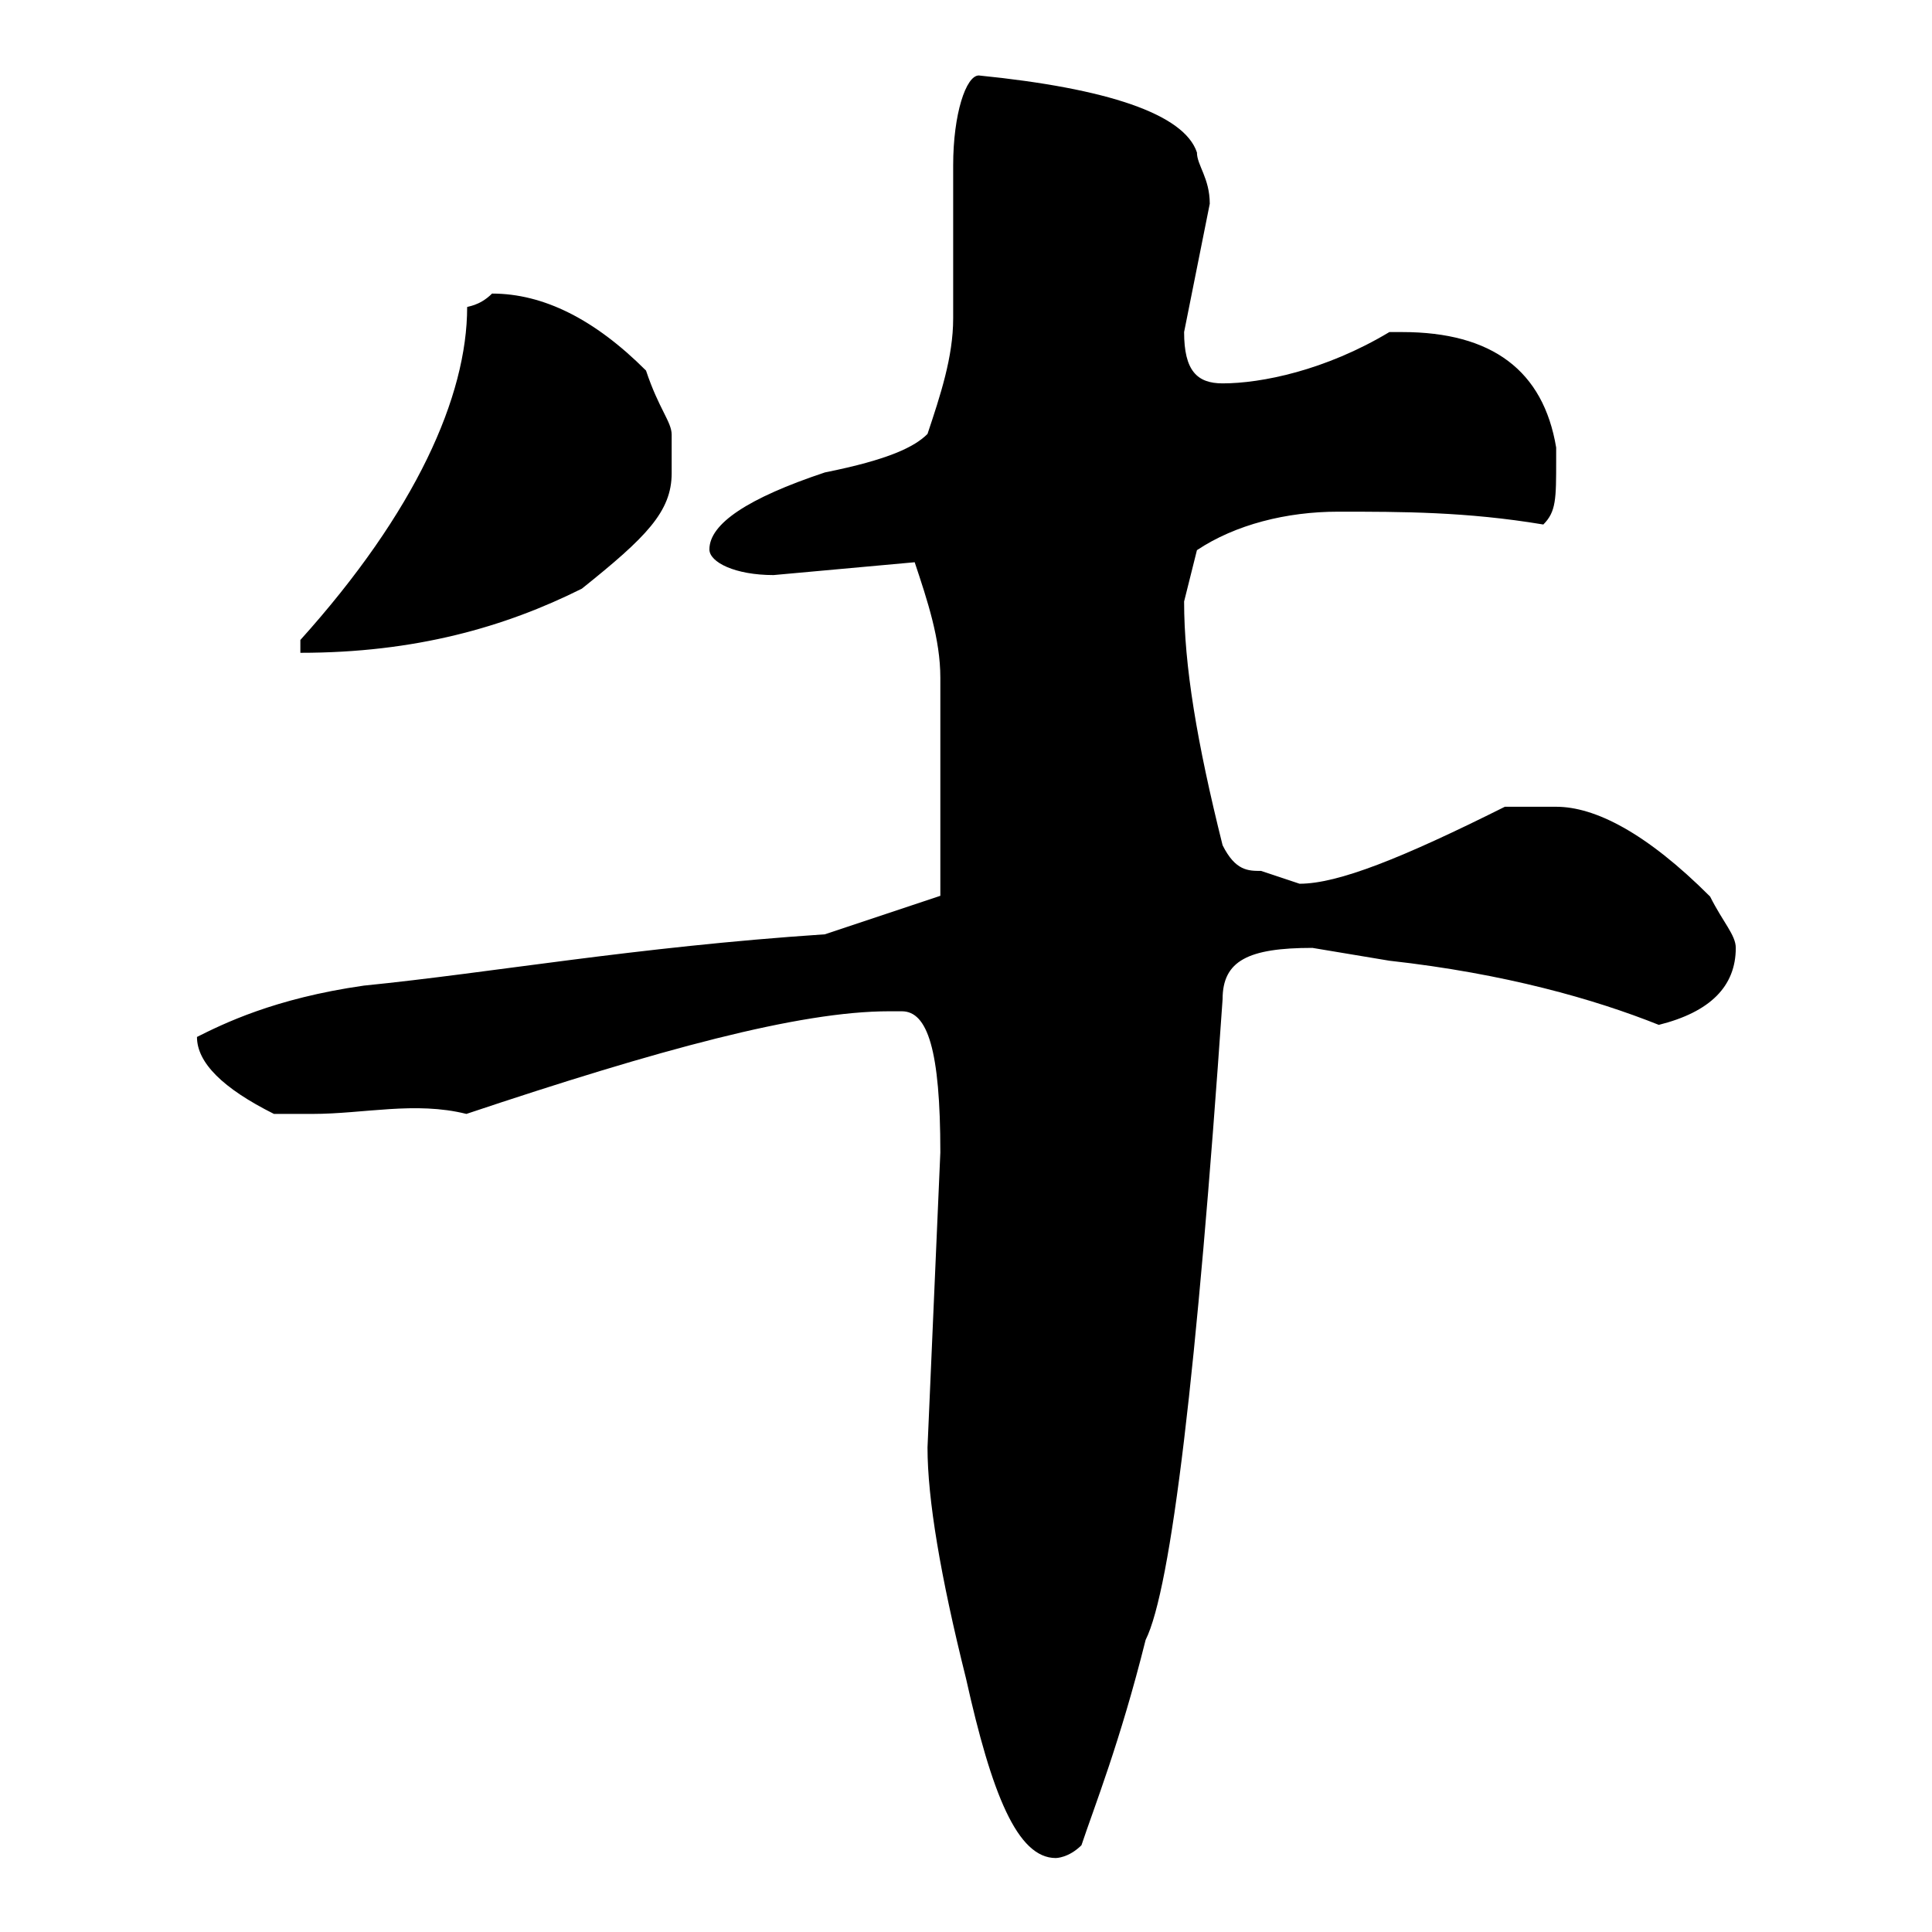 <?xml version="1.0" encoding="utf-8"?>
<!-- Svg Vector Icons : http://www.onlinewebfonts.com/icon -->
<!DOCTYPE svg PUBLIC "-//W3C//DTD SVG 1.1//EN" "http://www.w3.org/Graphics/SVG/1.1/DTD/svg11.dtd">
<svg version="1.1" xmlns="http://www.w3.org/2000/svg" xmlns:xlink="http://www.w3.org/1999/xlink" x="0px" y="0px" viewBox="0 0 256 256" enable-background="new 0 0 256 256" xml:space="preserve">
<g><g><path fill="#000000" d="M129.7,10c17,1.7,27.2,5.1,28.9,10.2c0,1.7,1.7,3.4,1.7,6.8l-3.4,17c0,5.1,1.7,6.8,5.1,6.8c5.1,0,13.6-1.7,22.1-6.8h1.7c11.9,0,18.7,5.1,20.4,15.3V61c0,5.1,0,6.8-1.7,8.5c-10.2-1.7-18.7-1.7-27.2-1.7c-6.8,0-13.6,1.7-18.7,5.1l-1.7,6.8c0,8.5,1.7,18.7,5.1,32.3c1.7,3.4,3.4,3.4,5.1,3.4l5.1,1.7c5.1,0,13.6-3.4,27.2-10.2h6.8c5.1,0,11.9,3.4,20.4,11.9c1.7,3.4,3.4,5.1,3.4,6.8c0,5.1-3.4,8.5-10.2,10.2c-8.5-3.4-20.4-6.8-35.7-8.5l-10.2-1.7c-8.5,0-11.9,1.7-11.9,6.8c-3.4,49.2-6.8,78.1-10.2,84.9c-3.4,13.6-6.8,22.1-8.5,27.2c-1.7,1.7-3.4,1.7-3.4,1.7l0,0c-5.1,0-8.5-8.5-11.9-23.8c-3.4-13.6-5.1-23.8-5.1-30.6l1.7-39.1c0-13.6-1.7-18.7-5.1-18.7l0,0h-1.7c-11.9,0-30.6,5.1-56,13.6c-6.8-1.7-13.6,0-20.4,0H38h-1.7c-6.8-3.4-10.2-6.8-10.2-10.2c3.4-1.7,10.2-5.1,22.1-6.8c17-1.7,35.7-5.1,61.1-6.8c10.2-3.4,15.3-5.1,15.3-5.1v-8.5V89.8c0-5.1-1.7-10.2-3.4-15.3l-18.7,1.7c-5.1,0-8.5-1.7-8.5-3.4c0-3.4,5.1-6.8,15.3-10.2c8.5-1.7,11.9-3.4,13.6-5.1c1.7-5.1,3.4-10.2,3.4-15.3V21.9C126.3,15.1,128,10,129.7,10z M65.2,38.9c6.8,0,13.6,3.4,20.4,10.2c1.7,5.1,3.4,6.8,3.4,8.5v5.1c0,5.1-3.4,8.5-11.9,15.3c-10.2,5.1-22.1,8.5-37.3,8.5v-1.7c15.3-17,22.1-32.3,22.1-44.1C61.8,40.6,63.5,40.6,65.2,38.9z"/></g></g>
</svg>